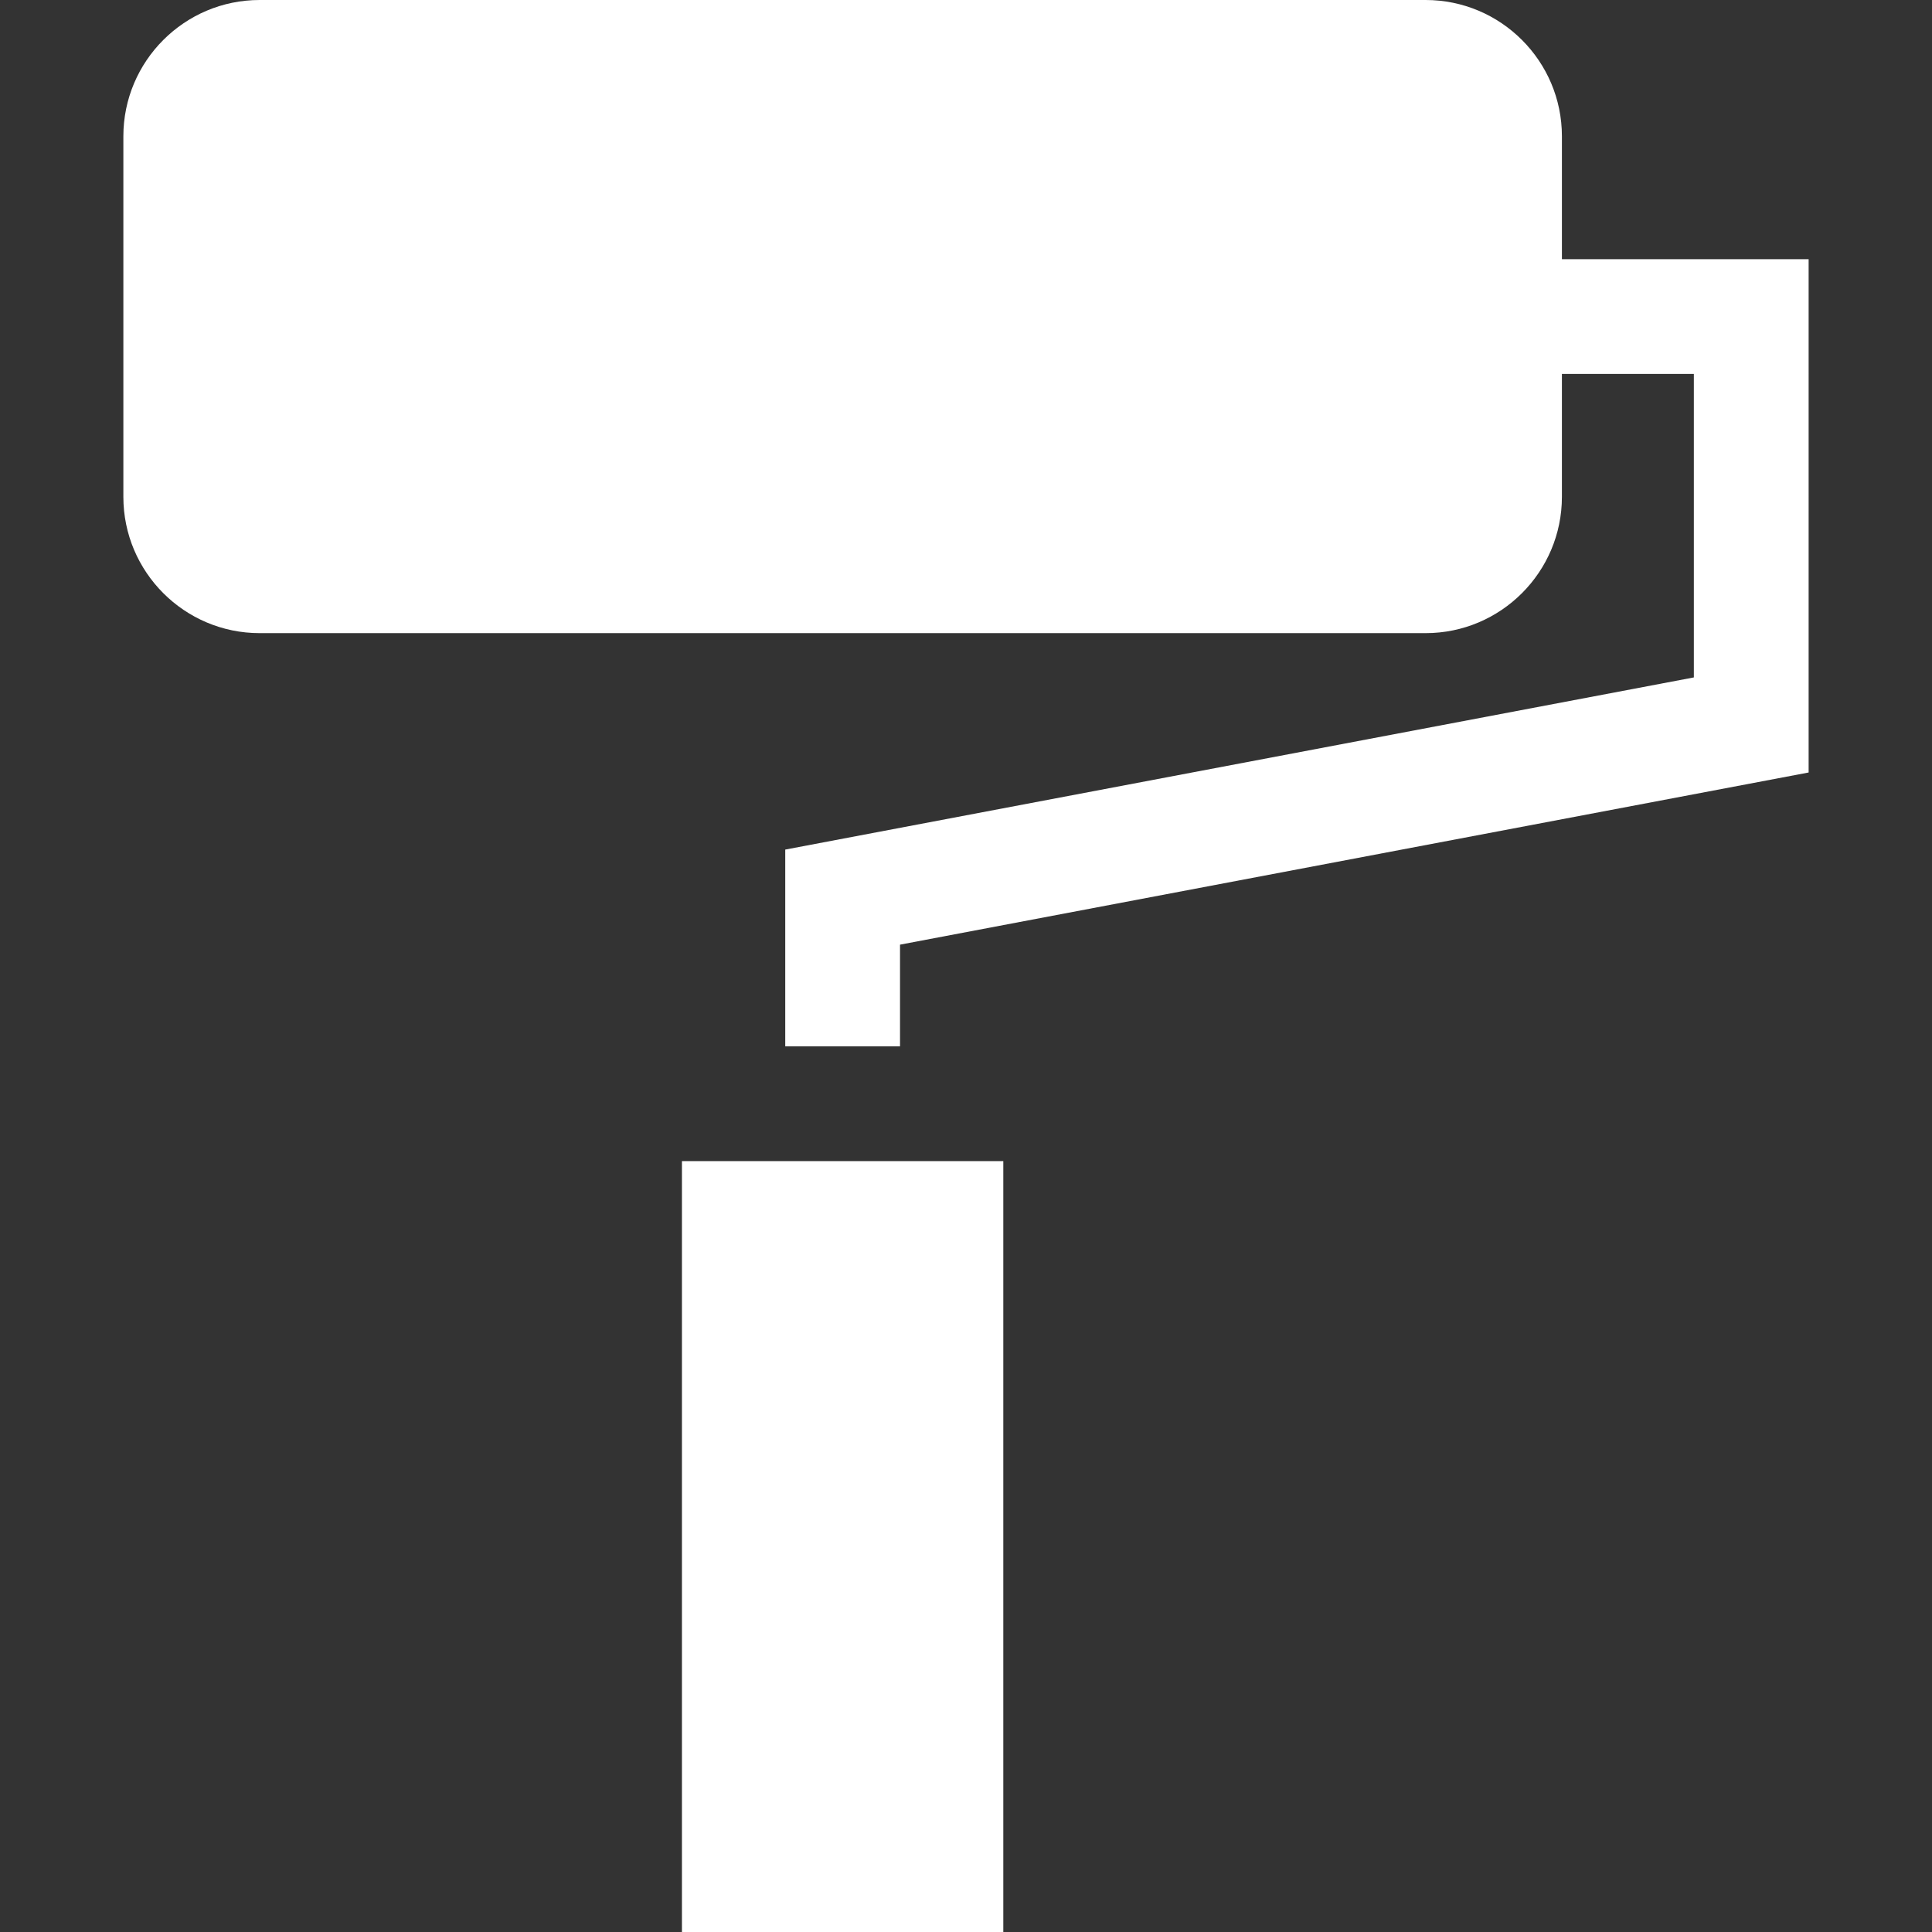 <!DOCTYPE svg PUBLIC "-//W3C//DTD SVG 1.1//EN" "http://www.w3.org/Graphics/SVG/1.1/DTD/svg11.dtd">
<!-- Uploaded to: SVG Repo, www.svgrepo.com, Transformed by: SVG Repo Mixer Tools -->
<svg fill="#ffffff" version="1.1" id="Layer_1" xmlns="http://www.w3.org/2000/svg" xmlns:xlink="http://www.w3.org/1999/xlink" viewBox="0 0 512.003 512.003" xml:space="preserve" width="800px" height="800px">
<rect x="0" y="0" width="512.003" height="512.003" fill="#333333" stroke="none"/>
<g id="SVGRepo_bgCarrier" stroke-width="0"/>
<g id="SVGRepo_tracerCarrier" stroke-linecap="round" stroke-linejoin="round"/>
<g id="SVGRepo_iconCarrier"> <g> <g> <rect x="180.721" y="307.711" width="85.168" height="204.292"/> </g> </g> <g> <g> <path d="M413.925,68.686V36.108C413.925,16.198,397.726,0,377.815,0H68.803C48.892,0,32.693,16.198,32.693,36.108v95.572 c0,19.911,16.198,36.109,36.109,36.109h309.012c19.911,0,36.109-16.199,36.109-36.109V99.103h34.968v80.422L208.1,225.15v52.141 h30.417v-26.946l240.793-45.625V68.686H413.925z"/> </g> </g> </g>
</svg>